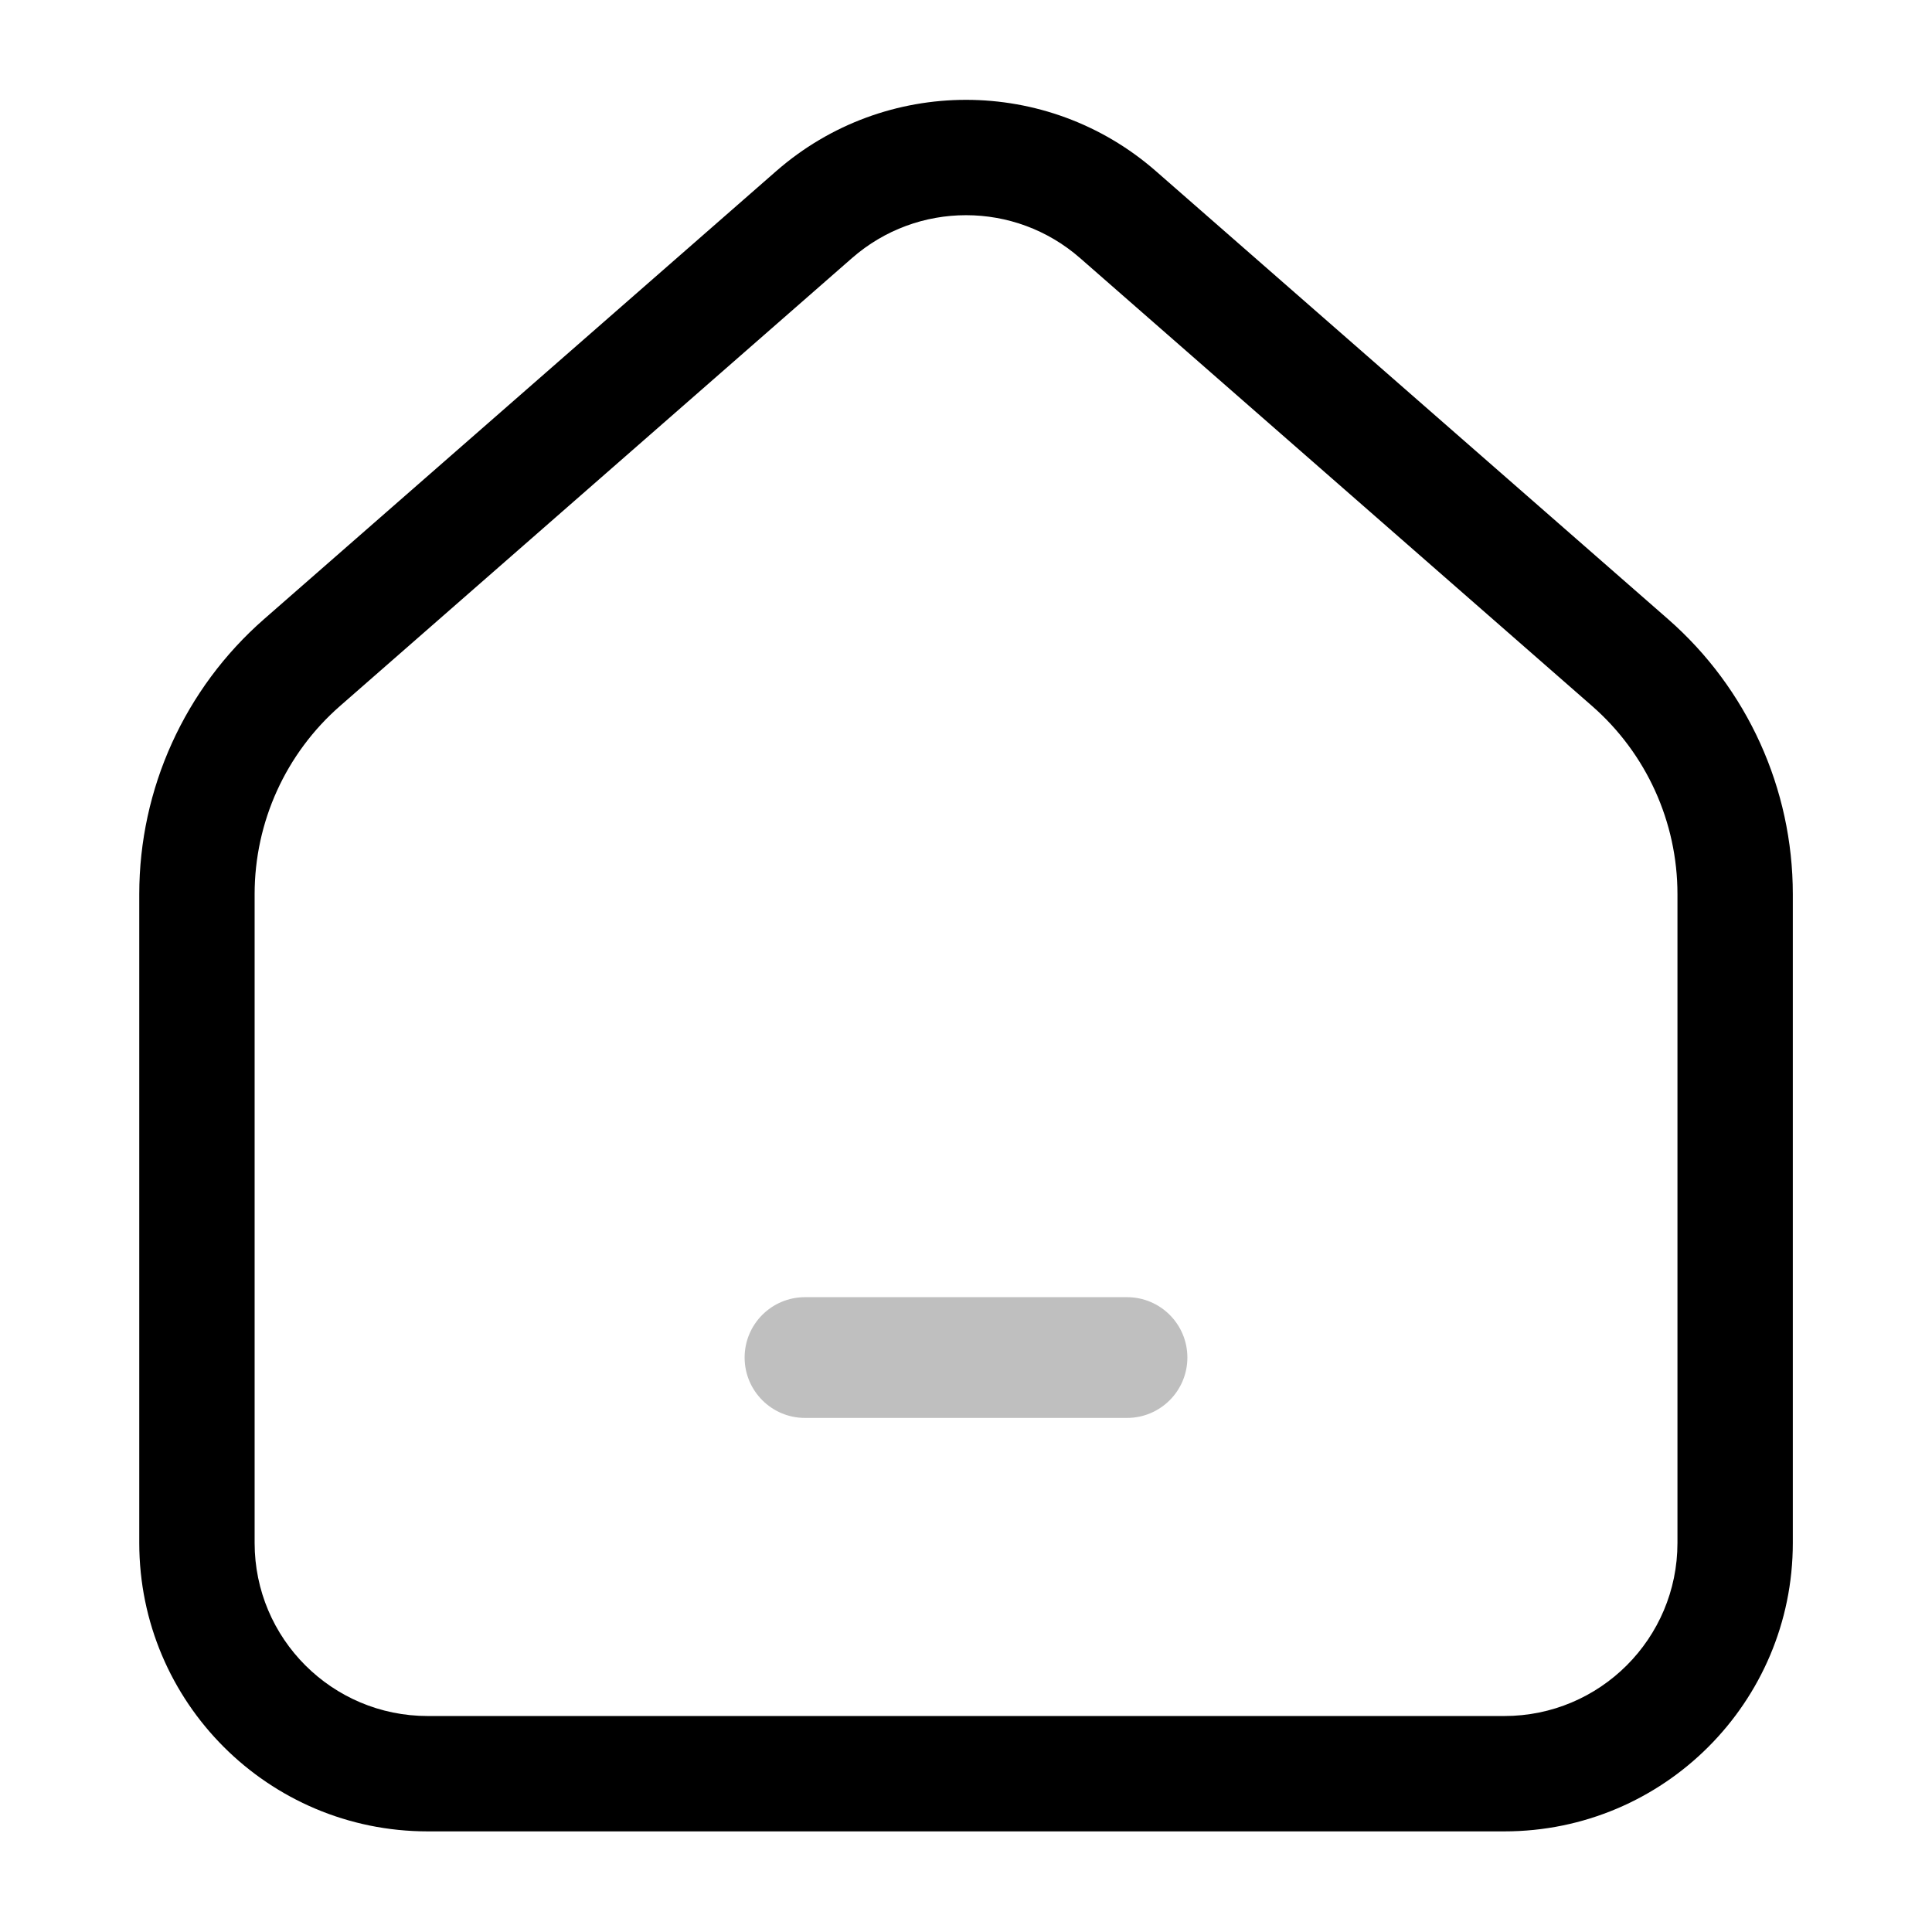 <?xml version="1.0" encoding="utf-8"?>
<!-- Uploaded to: SVG Repo, www.svgrepo.com, Generator: SVG Repo Mixer Tools -->
<svg width="800px" height="800px" viewBox="0 0 24 24" fill="none" xmlns="http://www.w3.org/2000/svg">
<g id="style=doutone">
<g id="home-line">
<path id="vector (Stroke)" fill-rule="evenodd" clip-rule="evenodd" d="M9.642 2.126C10.992 0.945 13.009 0.945 14.359 2.126L20.721 7.691C21.706 8.553 22.271 9.798 22.271 11.107V19.167C22.271 21.146 20.667 22.75 18.688 22.75H5.313C3.334 22.75 1.73 21.146 1.73 19.167V11.107C1.73 9.798 2.295 8.553 3.28 7.691L9.642 2.126ZM13.416 3.205C12.605 2.496 11.396 2.496 10.585 3.205L4.224 8.77C3.55 9.359 3.163 10.211 3.163 11.107V19.167C3.163 20.355 4.126 21.317 5.313 21.317H18.688C19.875 21.317 20.838 20.355 20.838 19.167V11.107C20.838 10.211 20.451 9.359 19.777 8.77L13.416 3.205Z" fill="#000000"/>
<path id="vector (Stroke)_2" fill-rule="evenodd" clip-rule="evenodd" d="M9.25 16.864C9.25 16.449 9.586 16.114 10 16.114H14C14.414 16.114 14.75 16.449 14.75 16.864C14.75 17.278 14.414 17.614 14 17.614H10C9.586 17.614 9.25 17.278 9.25 16.864Z" fill="#BFBFBF"/>
</g>
</g>
</svg>